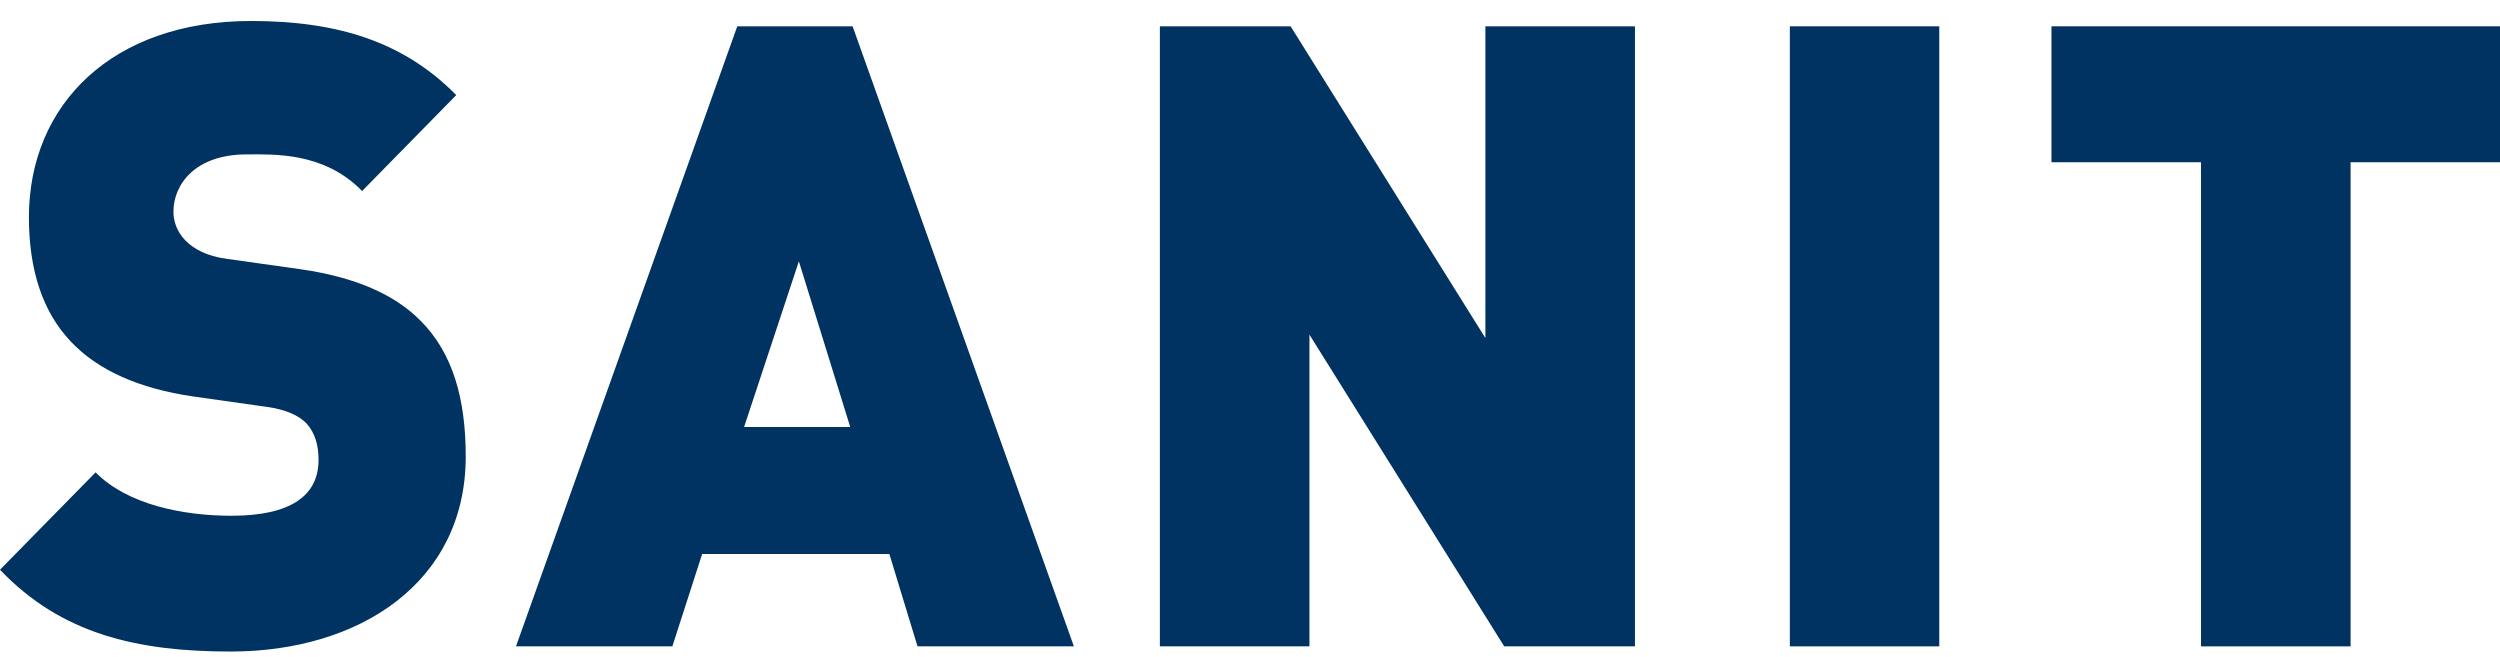 <svg width="99" height="26" viewBox="0 0 99 26" fill="none" xmlns="http://www.w3.org/2000/svg">
<path d="M9.133 25.801C5.447 25.801 2.43 25.114 0 22.561L3.786 18.705C5.036 19.978 7.237 20.424 9.169 20.424C11.505 20.424 12.614 19.632 12.614 18.217C12.614 17.63 12.479 17.149 12.139 16.768C11.834 16.456 11.329 16.216 10.548 16.11L7.642 15.699C5.512 15.388 3.88 14.666 2.806 13.527C1.69 12.354 1.145 10.698 1.145 8.597C1.15 4.112 4.467 0.831 9.943 0.831C13.395 0.831 16.001 1.665 18.067 3.766L14.34 7.564C12.825 6.008 10.824 6.114 9.773 6.114C7.713 6.114 6.868 7.317 6.868 8.385C6.868 8.697 6.967 9.143 7.343 9.524C7.648 9.835 8.159 10.146 8.998 10.252L11.91 10.663C14.076 10.974 15.631 11.667 16.647 12.694C17.932 13.973 18.443 15.799 18.443 18.076C18.443 23.078 14.217 25.801 9.139 25.801" fill="#003262"/>
<path d="M36.334 25.596L35.219 21.939H27.805L26.625 25.596H20.433L29.196 1.042H33.763L42.526 25.596H36.334ZM31.632 10.358L29.466 16.909H33.669L31.638 10.358H31.632Z" fill="#003262"/>
<path d="M59.567 25.596L51.854 13.252V25.596H45.931V1.042H51.108L58.821 13.387V1.042H64.744V25.596H59.567Z" fill="#003262"/>
<path d="M93.083 6.425V25.596H87.16V6.425H81.238V1.042H99V6.425H93.083Z" fill="#003262"/>
<path d="M76.795 1.042H70.878V25.596H76.795V1.042Z" fill="#003262"/>
</svg>
